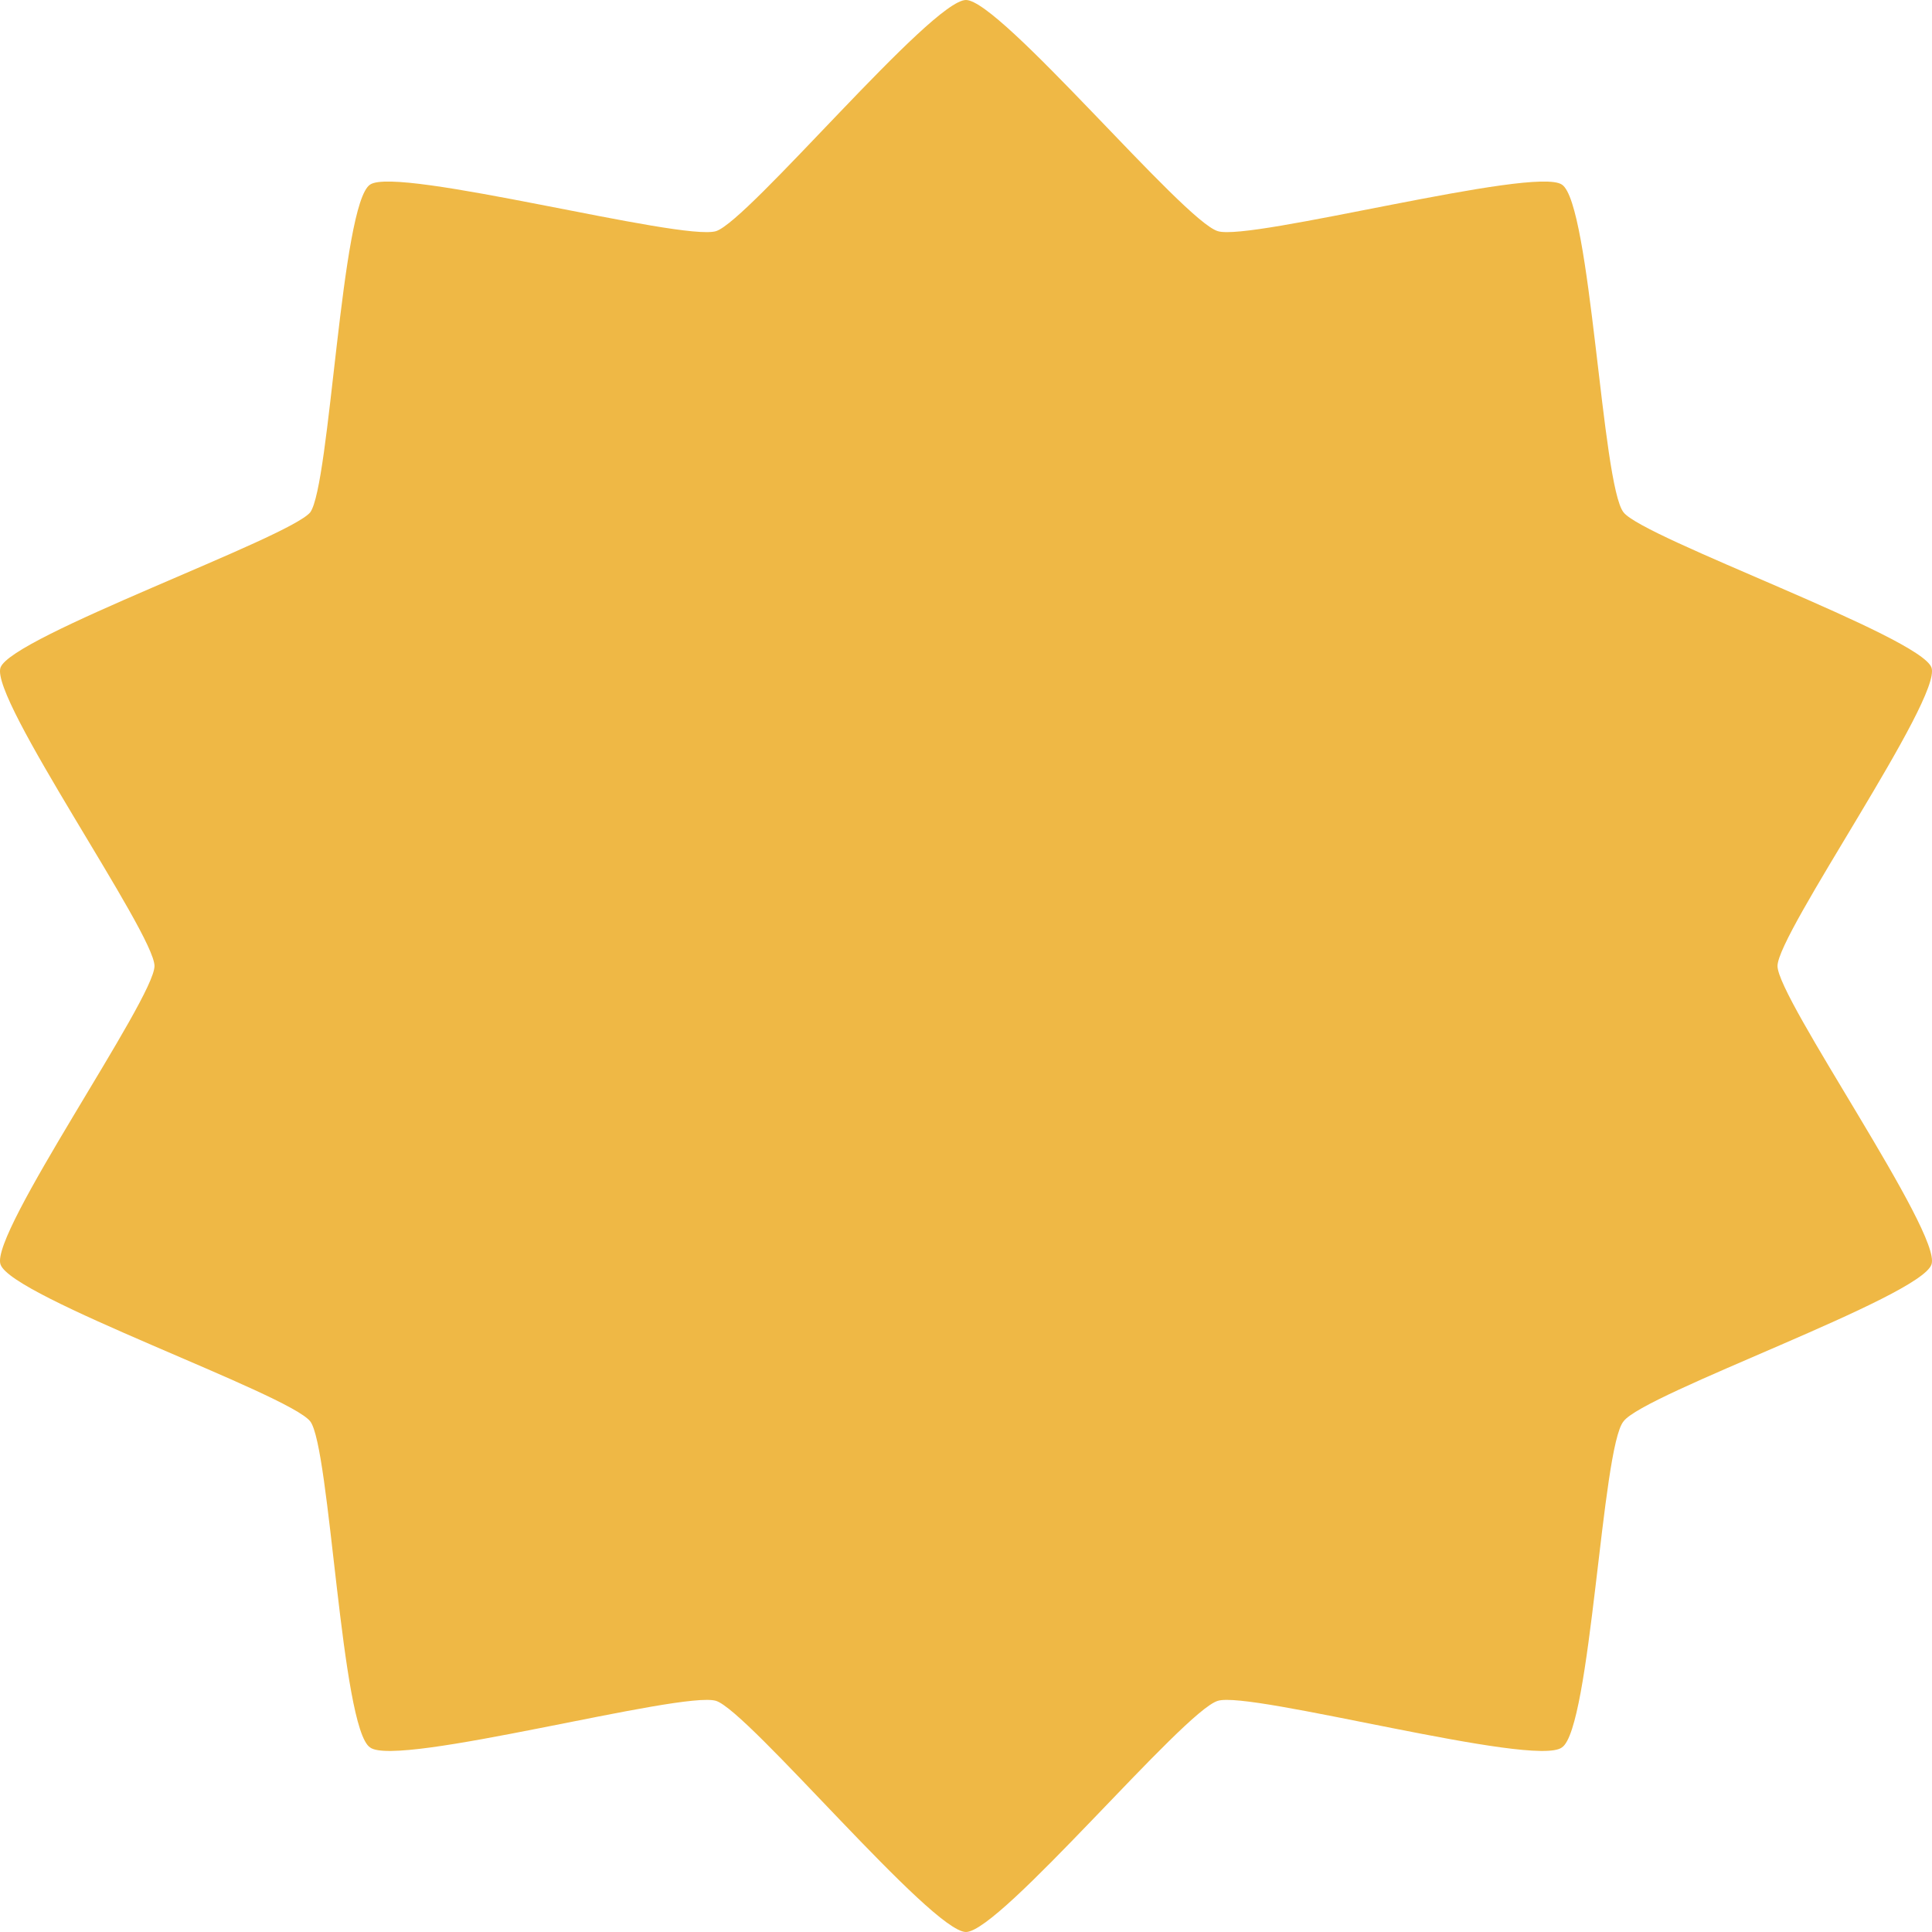<svg width="84" height="84" viewBox="0 0 84 84" fill="none" xmlns="http://www.w3.org/2000/svg">
<path d="M41.999 0C40.503 0 32.55 9.6 31.132 10.05C29.636 10.5 17.271 7.202 16.09 8.027C14.83 8.852 14.356 21.075 13.489 22.275C12.544 23.4 0.495 27.676 0.022 29.026C-0.45 30.376 6.717 40.575 6.717 42C6.717 43.425 -0.45 53.624 0.022 54.974C0.495 56.399 12.544 60.599 13.489 61.799C14.356 62.924 14.83 75.15 16.09 75.975C17.271 76.876 29.636 73.5 31.132 73.95C32.55 74.4 40.503 84 41.999 84C43.495 84 51.45 74.4 52.947 73.95C54.364 73.5 66.729 76.876 67.91 75.975C69.17 75.15 69.642 62.924 70.588 61.799C71.454 60.599 83.505 56.399 83.978 54.974C84.45 53.624 77.283 43.425 77.283 42C77.283 40.575 84.45 30.376 83.978 29.026C83.505 27.676 71.454 23.4 70.588 22.275C69.642 21.075 69.17 8.852 67.91 8.027C66.729 7.202 54.364 10.5 52.947 10.05C51.45 9.6 43.495 0 41.999 0Z" fill="#EFB845"/>
</svg>
